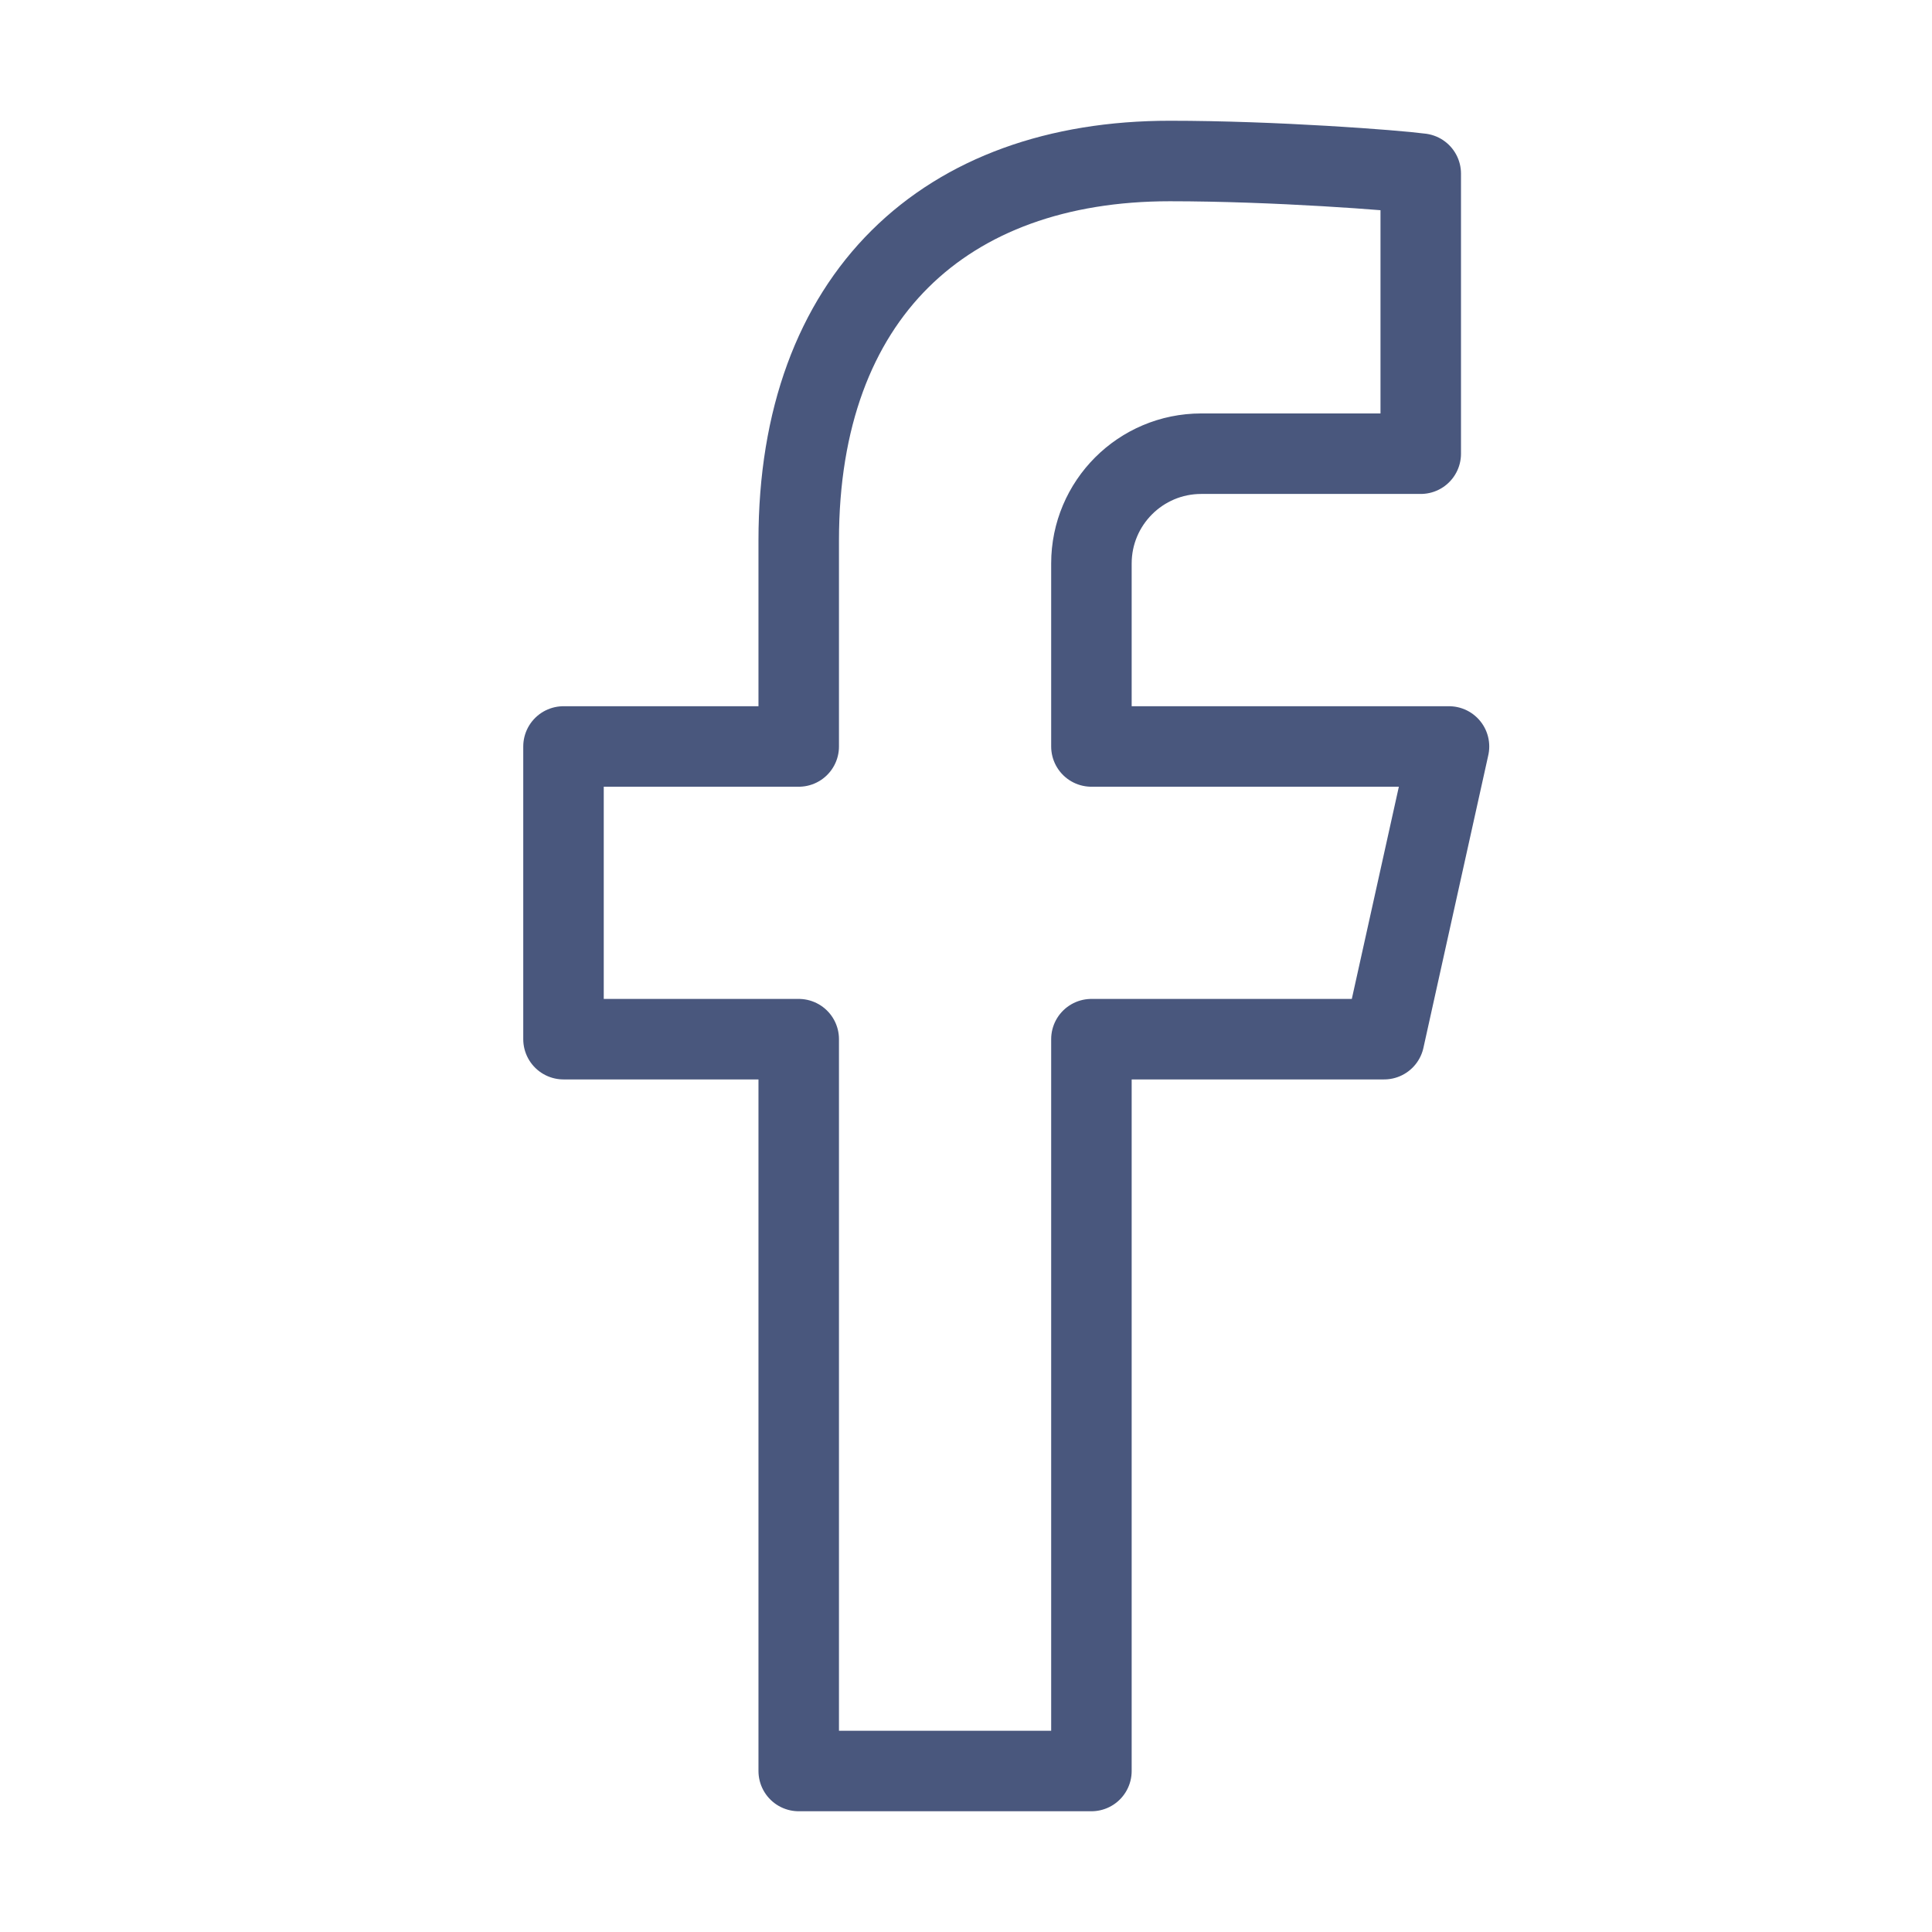 <?xml version="1.0" encoding="UTF-8"?> <svg xmlns="http://www.w3.org/2000/svg" xmlns:v="https://vecta.io/nano" width="24" height="24" fill="none"><path d="M14.922 5.636h2.727V2.157C17.324 2.114 15.831 2 14.532 2c-2.791 0-4.61 1.673-4.61 4.713v2.56H7v3.636h2.922V22h3.636v-9.091h3.636L18 9.273h-4.442V7c0-.753.611-1.364 1.364-1.364z" stroke="#49577d" stroke-miterlimit="10" stroke-linejoin="round"></path></svg> 